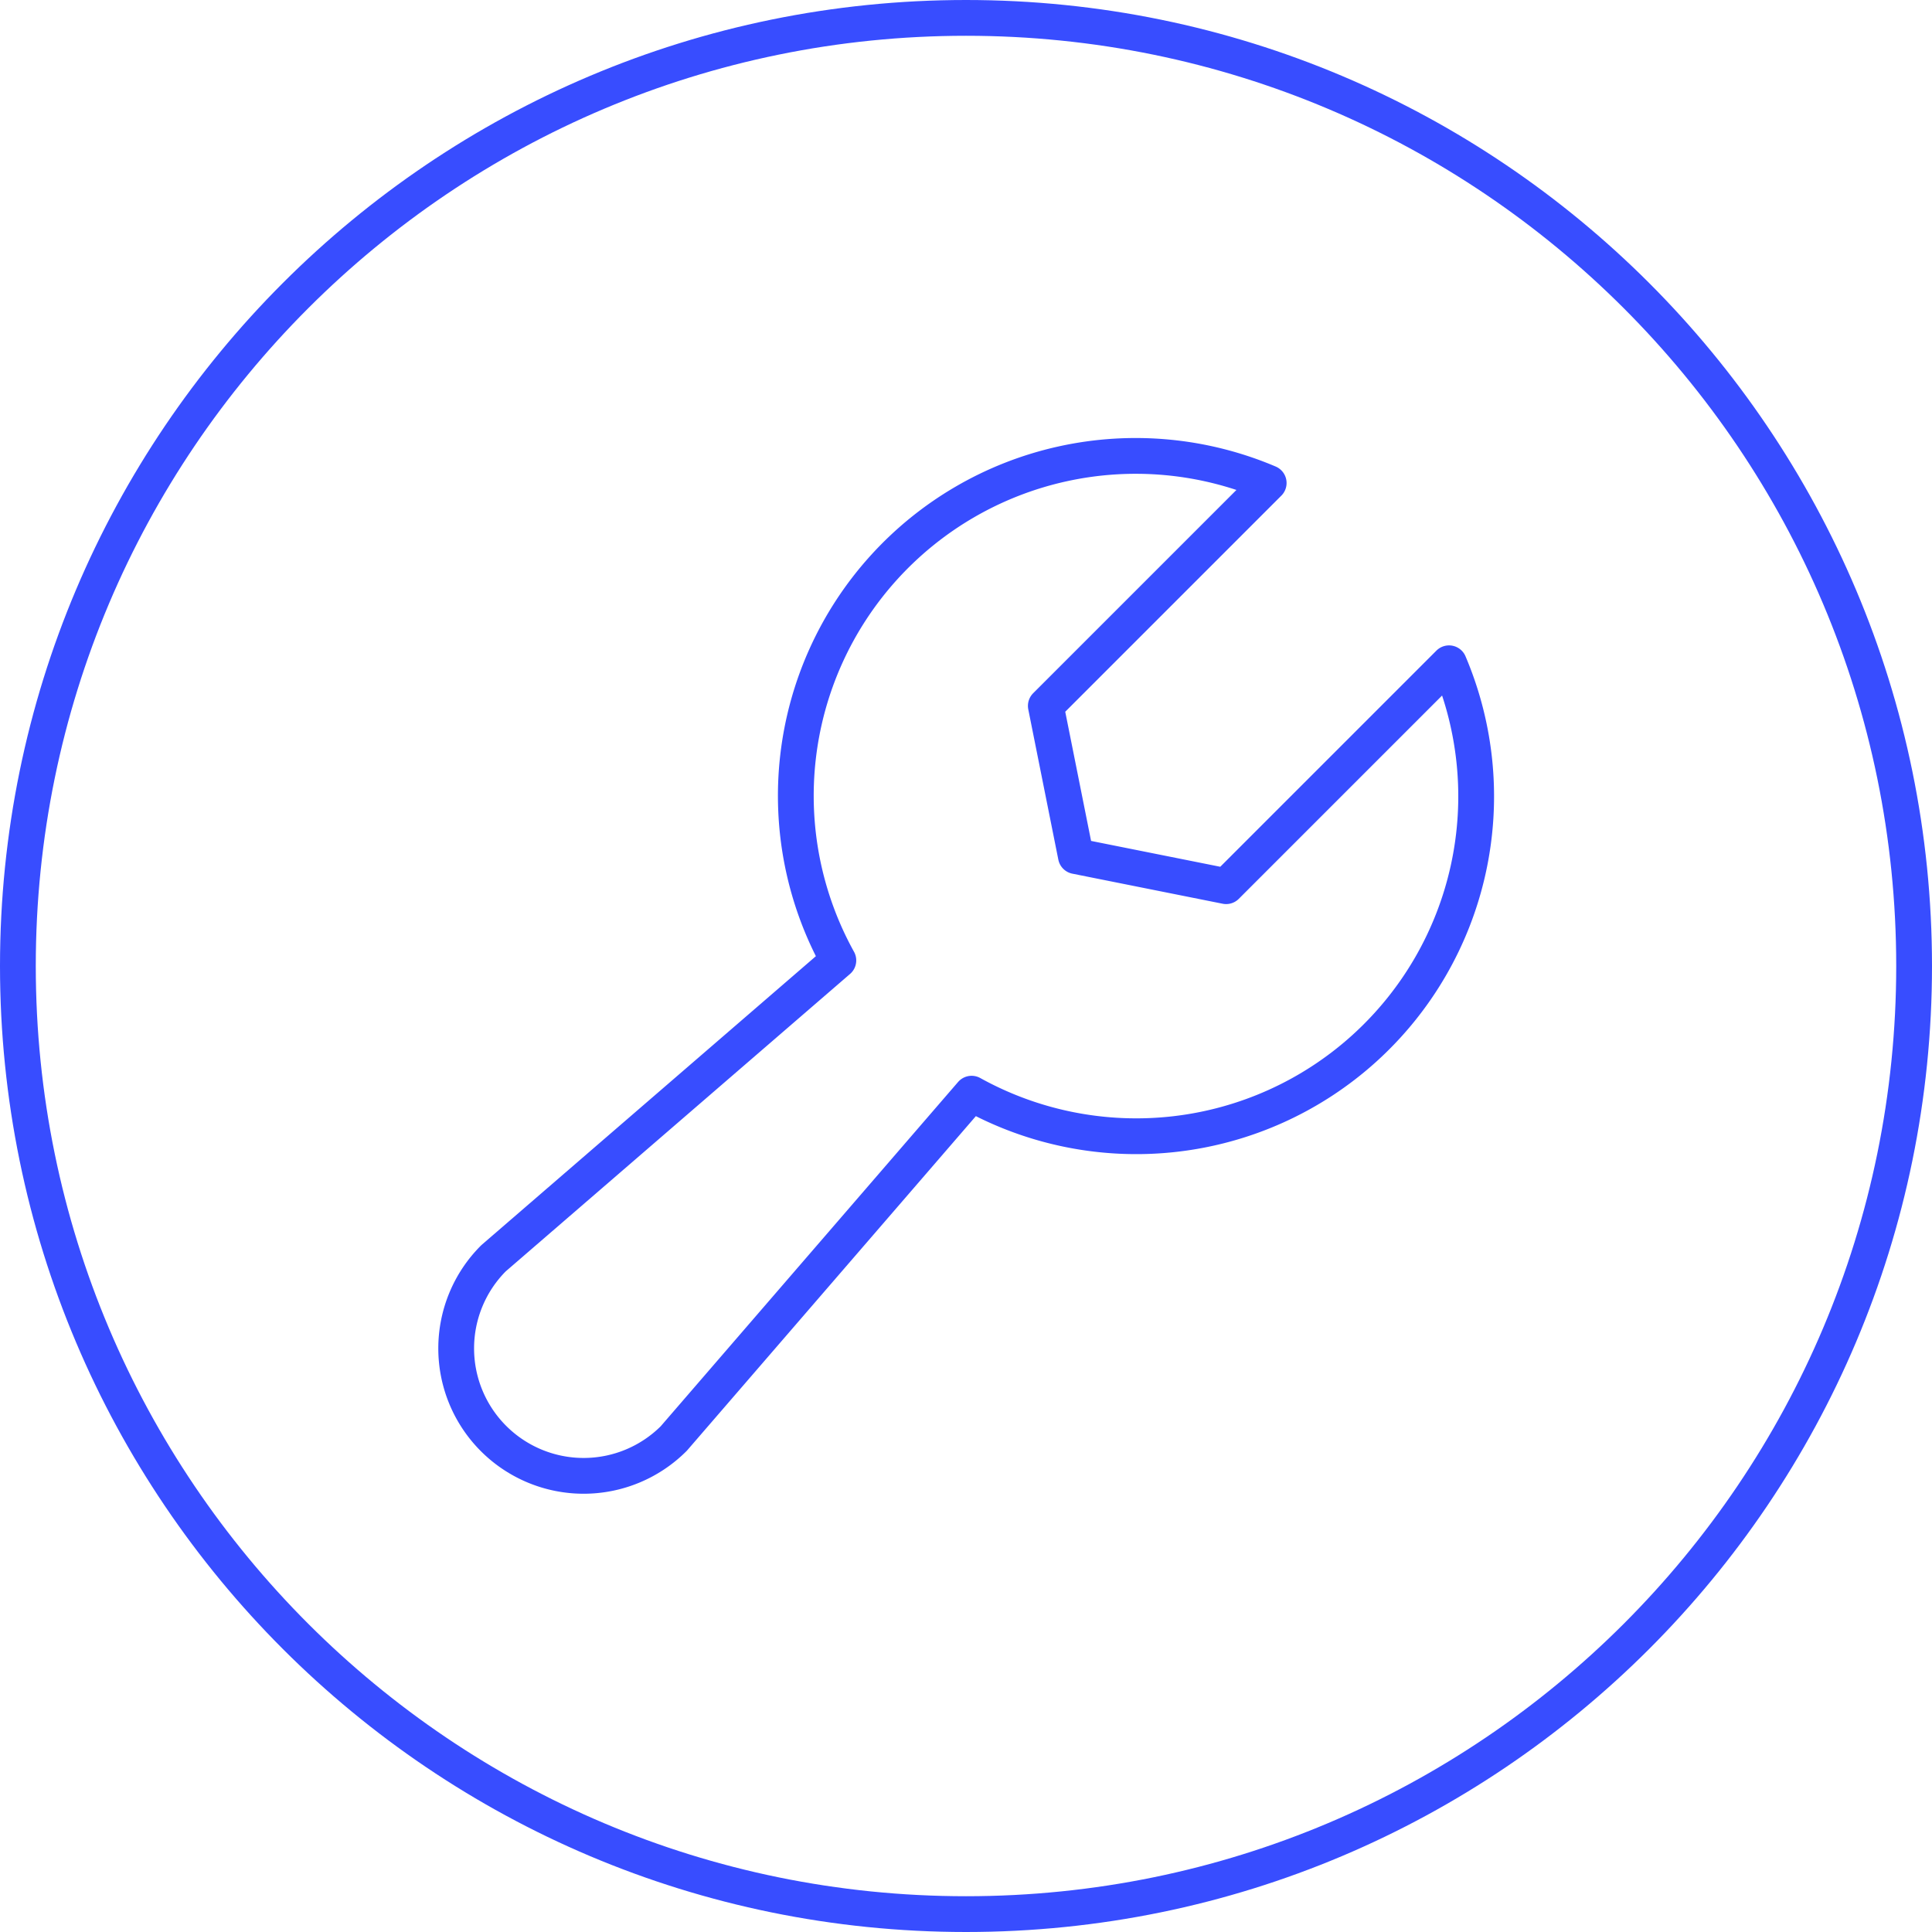 <svg width="54" height="54" fill="none" xmlns="http://www.w3.org/2000/svg"><g clip-path="url(#a)" stroke="#384DFF"><path d="M53.5 27C53.5 12.364 41.636.5 27 .5S.5 12.364.5 27 12.364 53.5 27 53.5 53.5 41.636 53.5 27z"/><path d="m35.46 13.5-6.229 6.229.84 4.2 4.2.84 6.23-6.23a9.5 9.5 0 0 1-13.344 12.03l-8.325 9.638a3.562 3.562 0 1 1-5.038-5.038l9.638-8.325A9.5 9.5 0 0 1 35.46 13.5z" stroke-linecap="round" stroke-linejoin="round"/></g><defs><clipPath id="a"><path fill="#fff" d="M0 0h54v54H0z"/></clipPath></defs></svg>